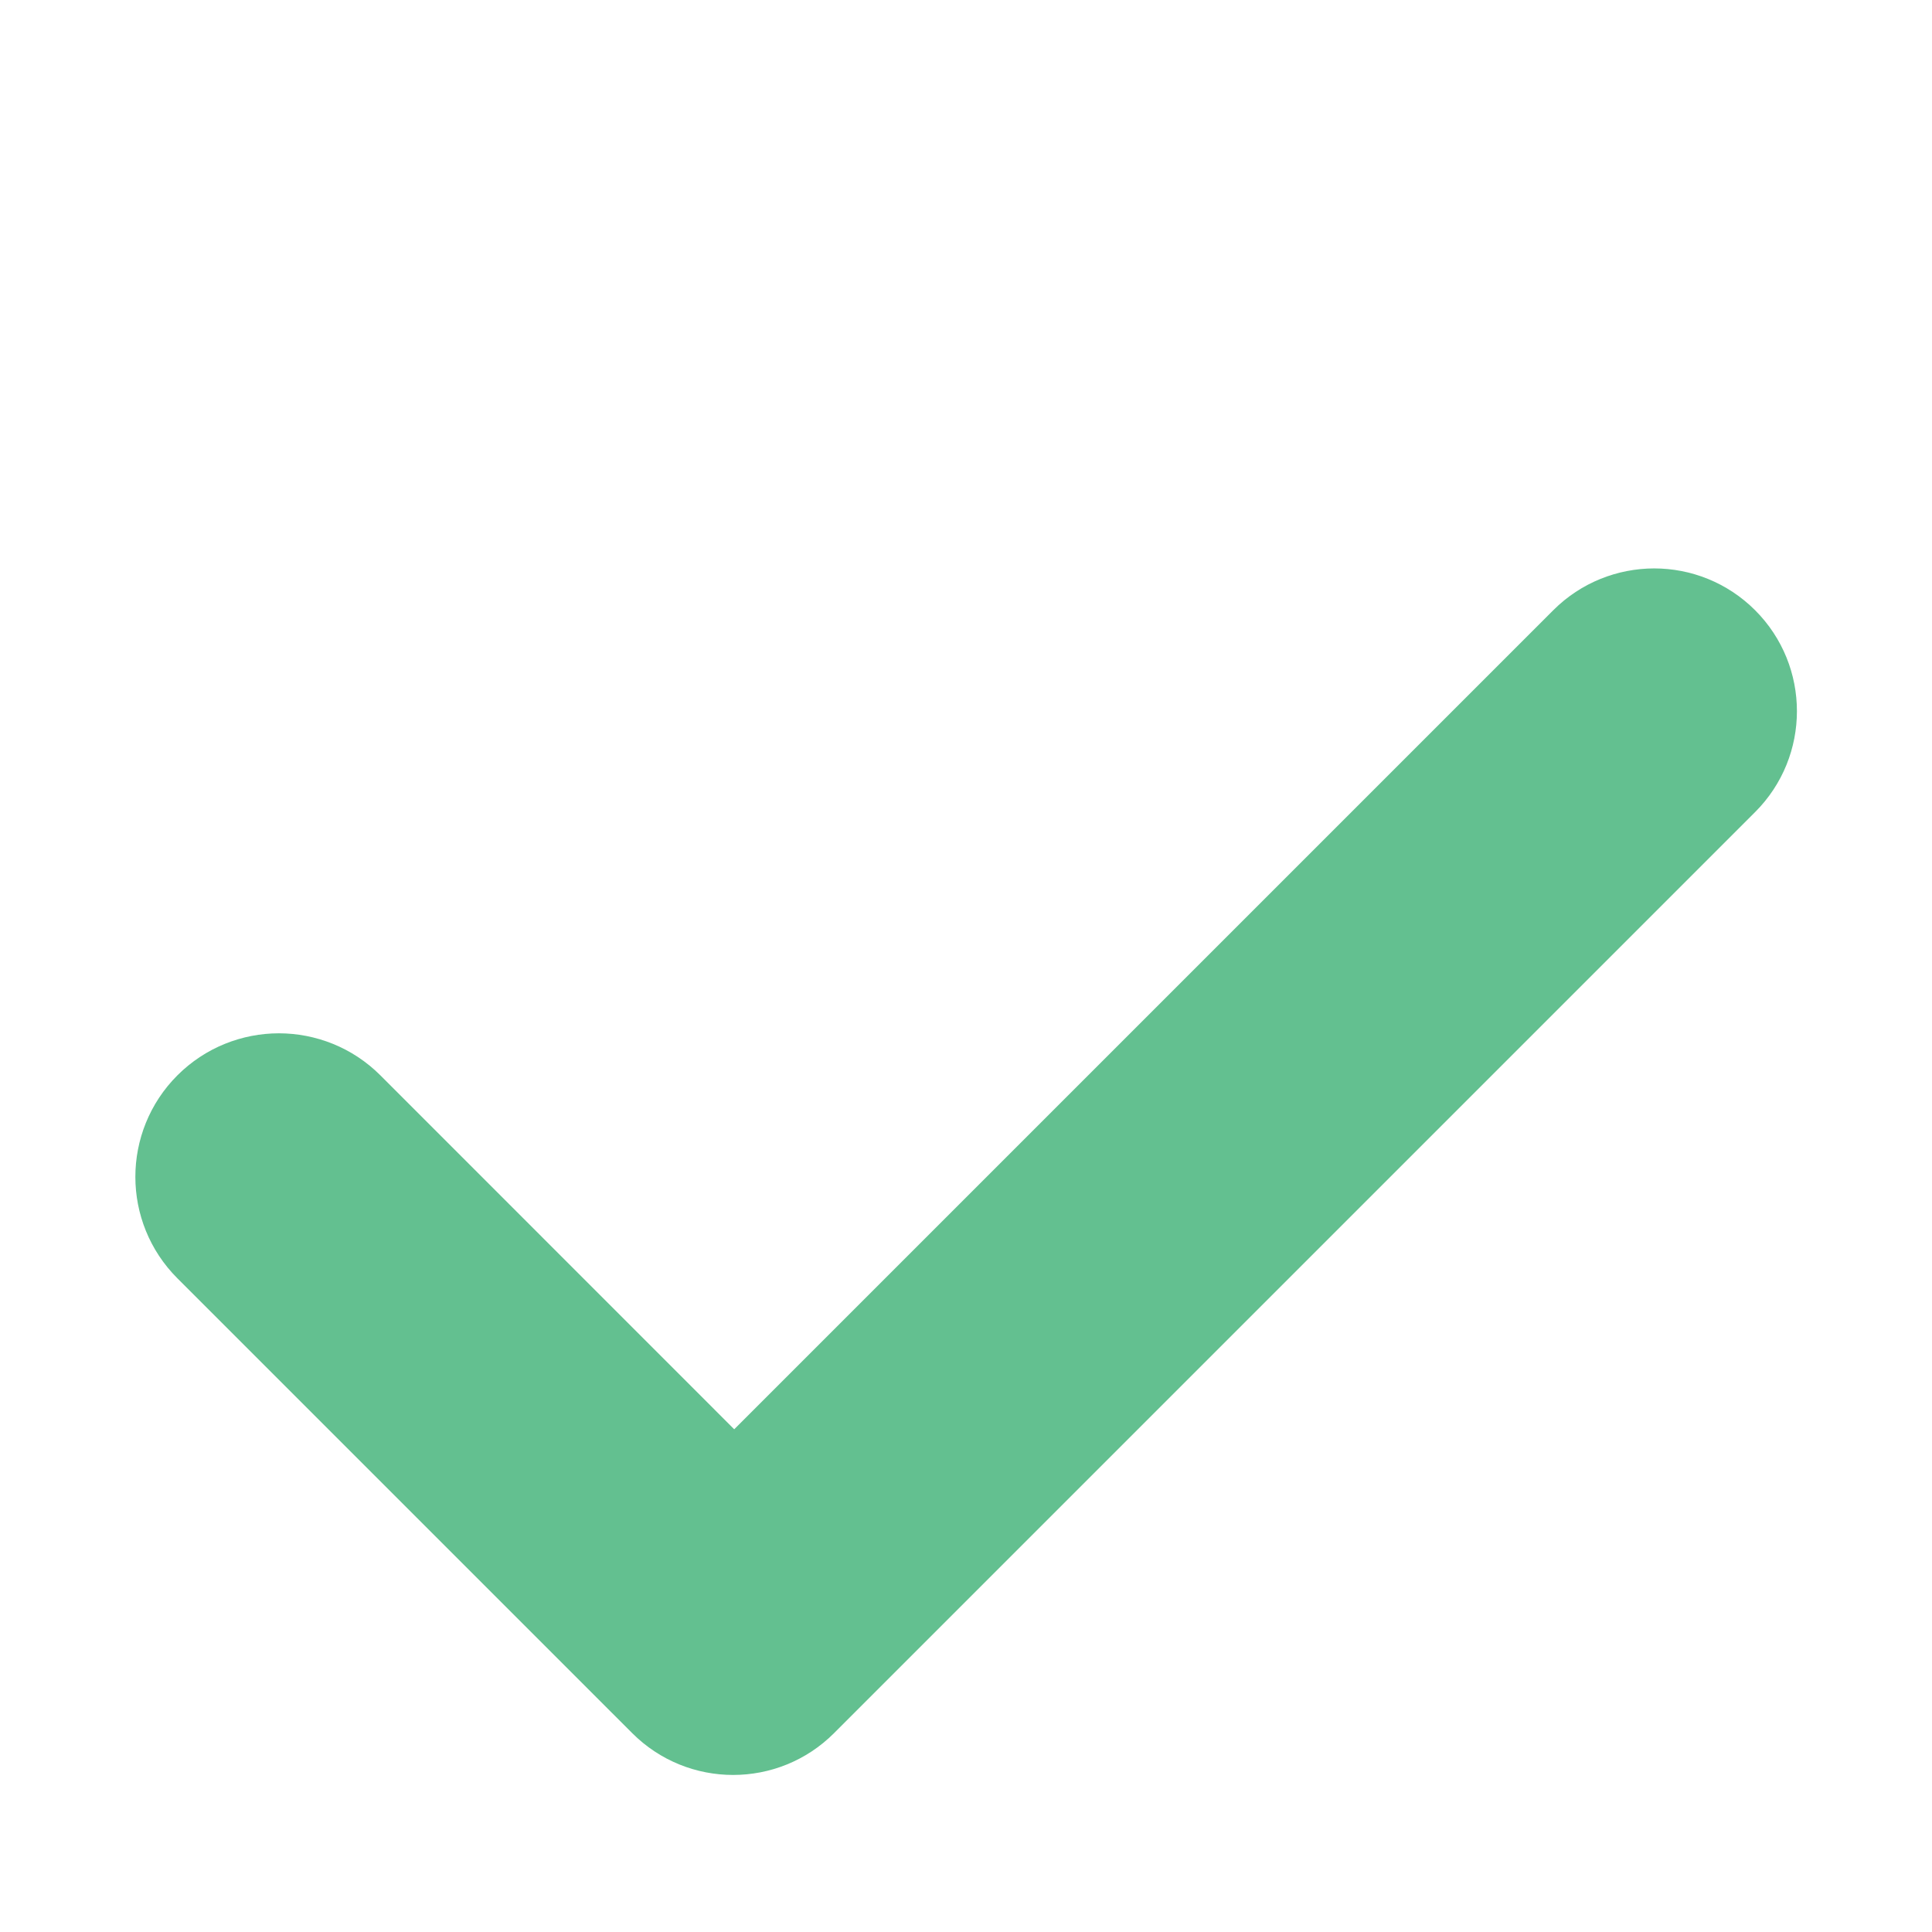 <?xml version="1.0" encoding="UTF-8"?>
<svg width="24px" height="24px" viewBox="0 0 24 24" version="1.1" xmlns="http://www.w3.org/2000/svg" xmlns:xlink="http://www.w3.org/1999/xlink">
    <title> Copy 9</title>
    <g id="1.-Home" stroke="none" stroke-width="1" fill="none" fill-rule="evenodd">
        <g id="Altro-Ultra-2024-nochoice-Soundbar" transform="translate(-993, -1074)" fill="#63C090" stroke="#63C090" stroke-width="0.773">
            <g id="Content" transform="translate(-5, 432)">
                <g id="Descubra-a-sua-oferta" transform="translate(474, 451)">
                    <g id="colonneDroite" transform="translate(526, 73)">
                        <g id="-Copy-9" transform="translate(0, 119.763)">
                            <path d="M1.919,4.577 C2.305,4.577 2.654,4.734 2.907,4.986 C3.159,5.239 3.316,5.588 3.316,5.974 L3.315,12.577 L18.091,12.577 C18.474,12.577 18.82,12.733 19.071,12.983 C19.322,13.234 19.477,13.581 19.477,13.964 C19.477,14.347 19.322,14.693 19.071,14.944 C18.82,15.195 18.474,15.35 18.091,15.35 L1.909,15.35 C1.526,15.35 1.18,15.195 0.929,14.944 C0.678,14.693 0.523,14.347 0.523,13.964 L0.523,5.974 C0.523,5.588 0.679,5.239 0.932,4.986 C1.184,4.734 1.534,4.577 1.919,4.577 Z" id="Rectangle-3-Copy" transform="translate(10, 9.964) rotate(-45) translate(-10, -9.964)"></path>
                        </g>
                    </g>
                </g>
            </g>
        </g>
    </g>
</svg>